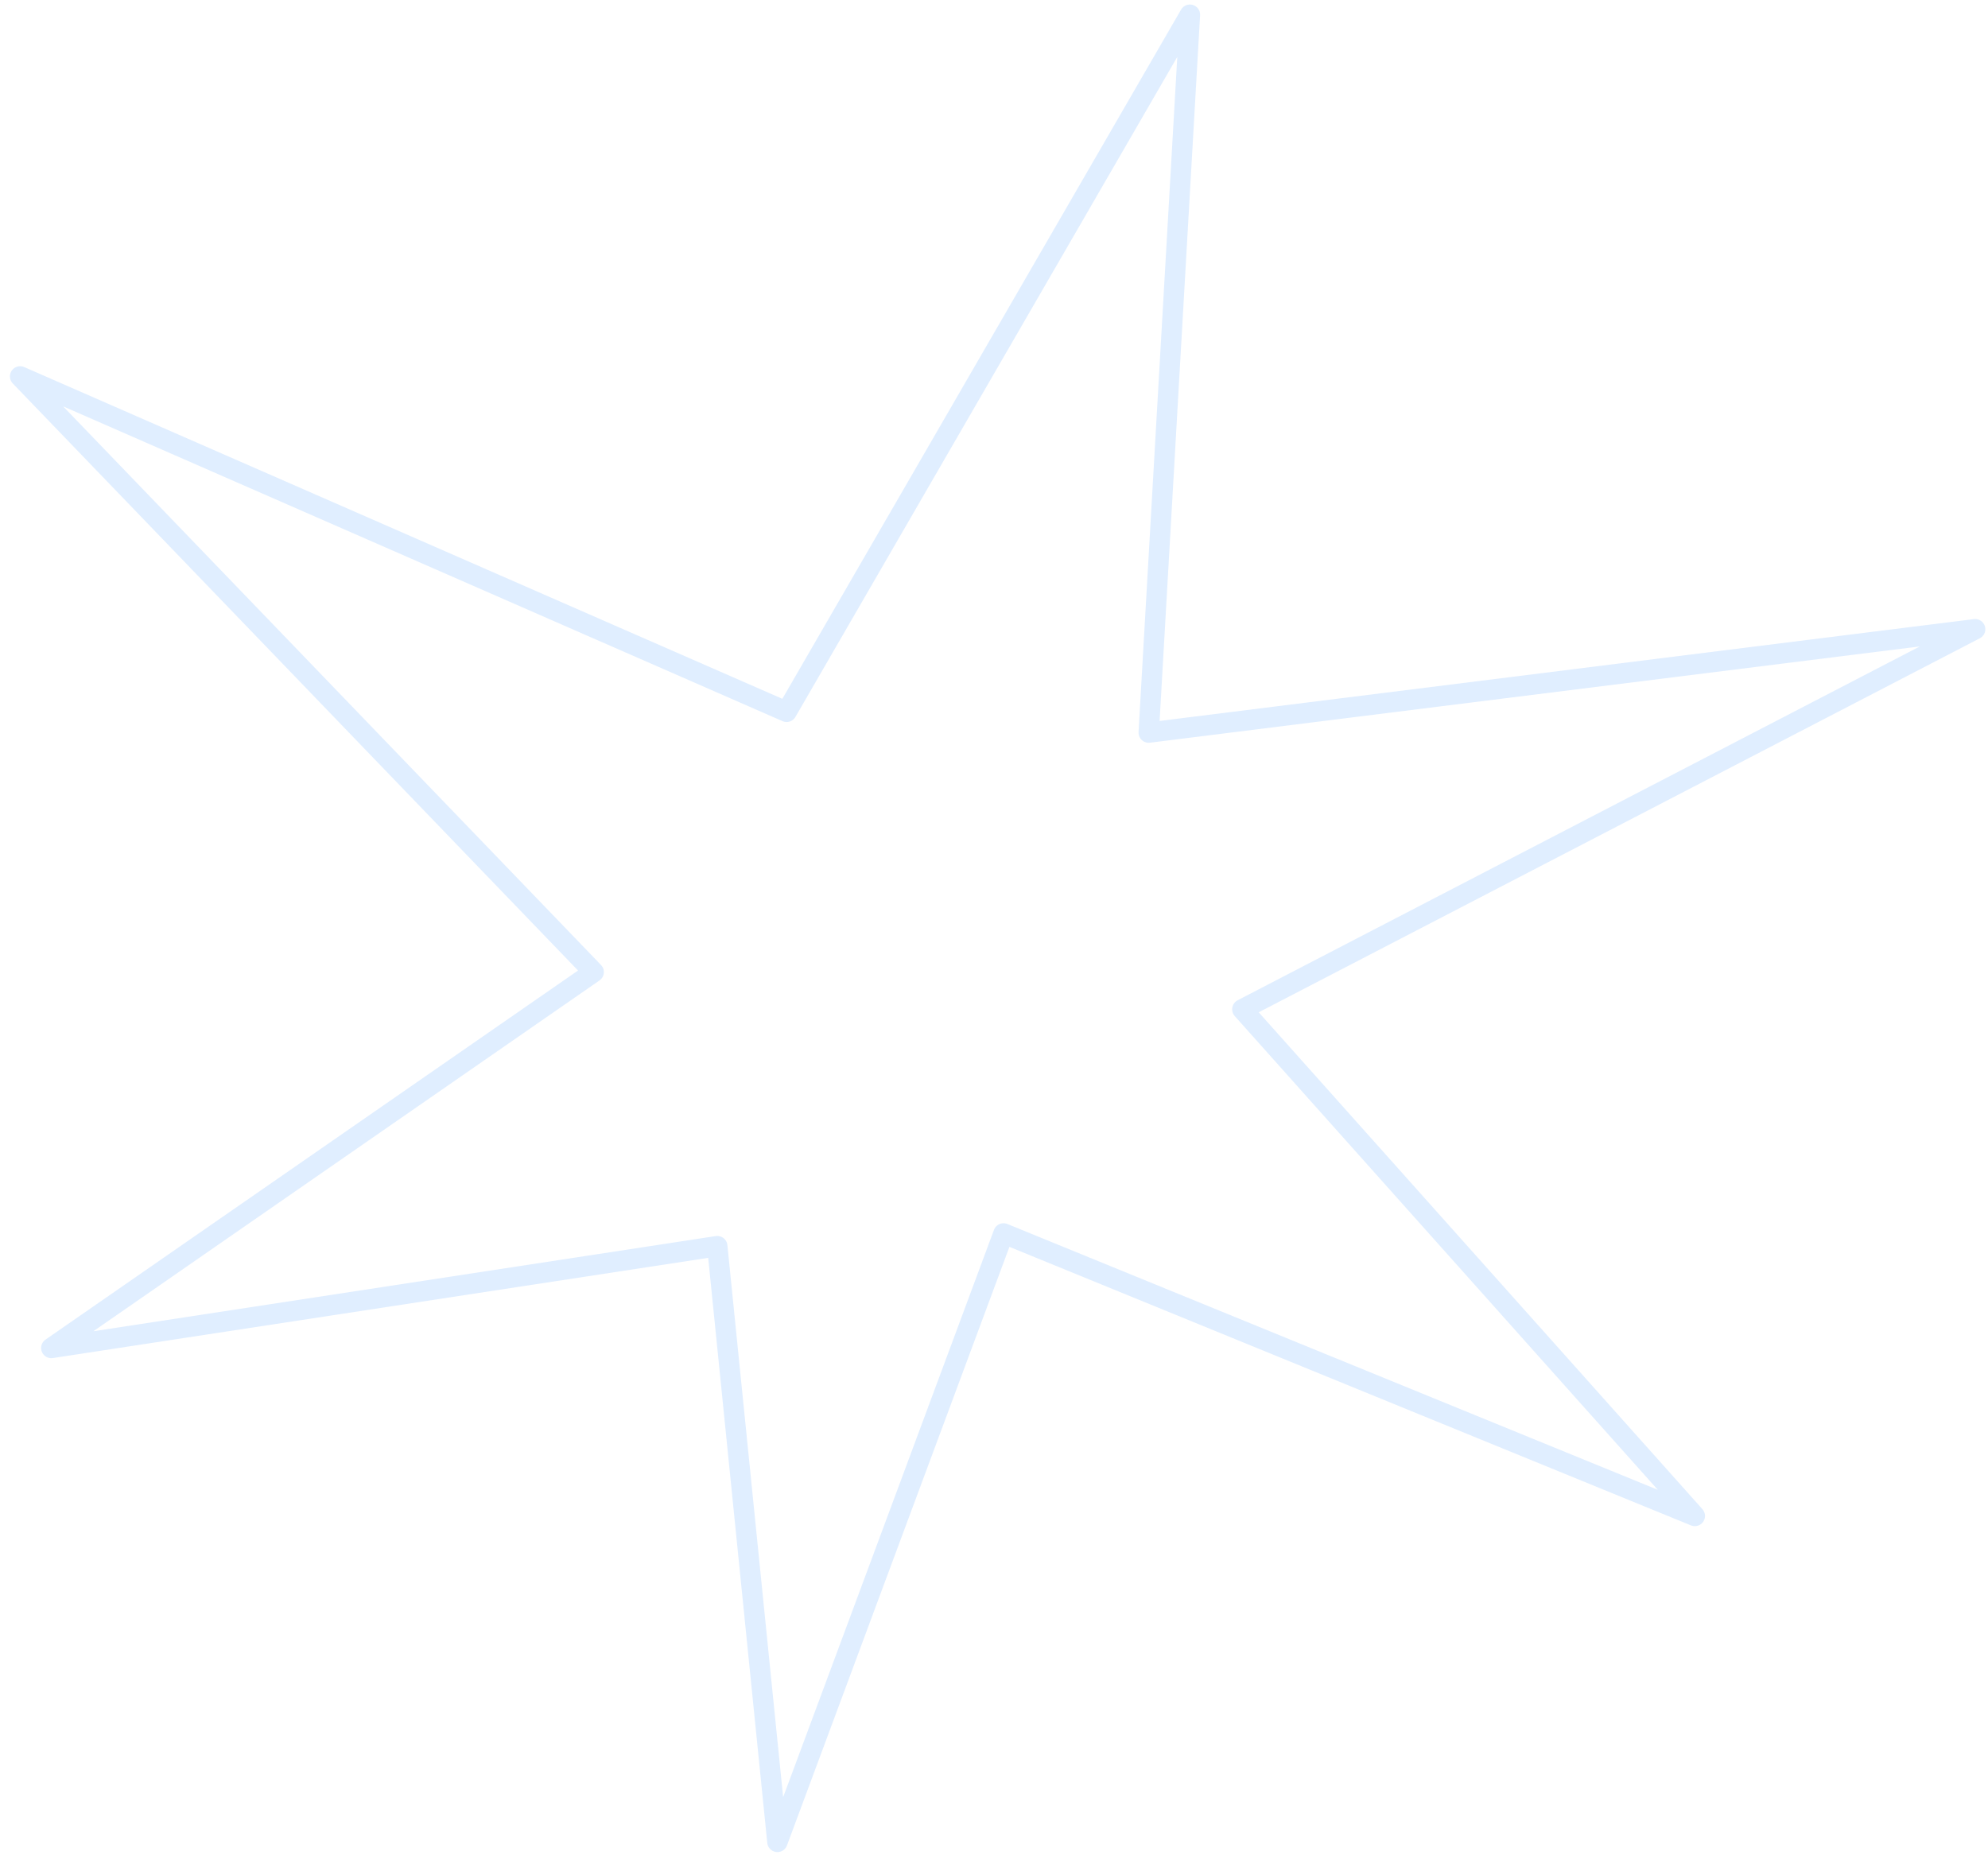 <svg width="195" height="182" fill="none" xmlns="http://www.w3.org/2000/svg"><path opacity=".2" d="M70.355 122.248l5.9 58.439 22.179-59.688 67.807 27.715-44.38-49.703 71.876-37.284-81.061 10.139 4.04-70.423-39.559 68.385L1.975 36.926 58.233 95.36l-53.2 36.877 65.322-9.99z" stroke="#64ACFF" stroke-width="2" stroke-linejoin="round"/></svg>